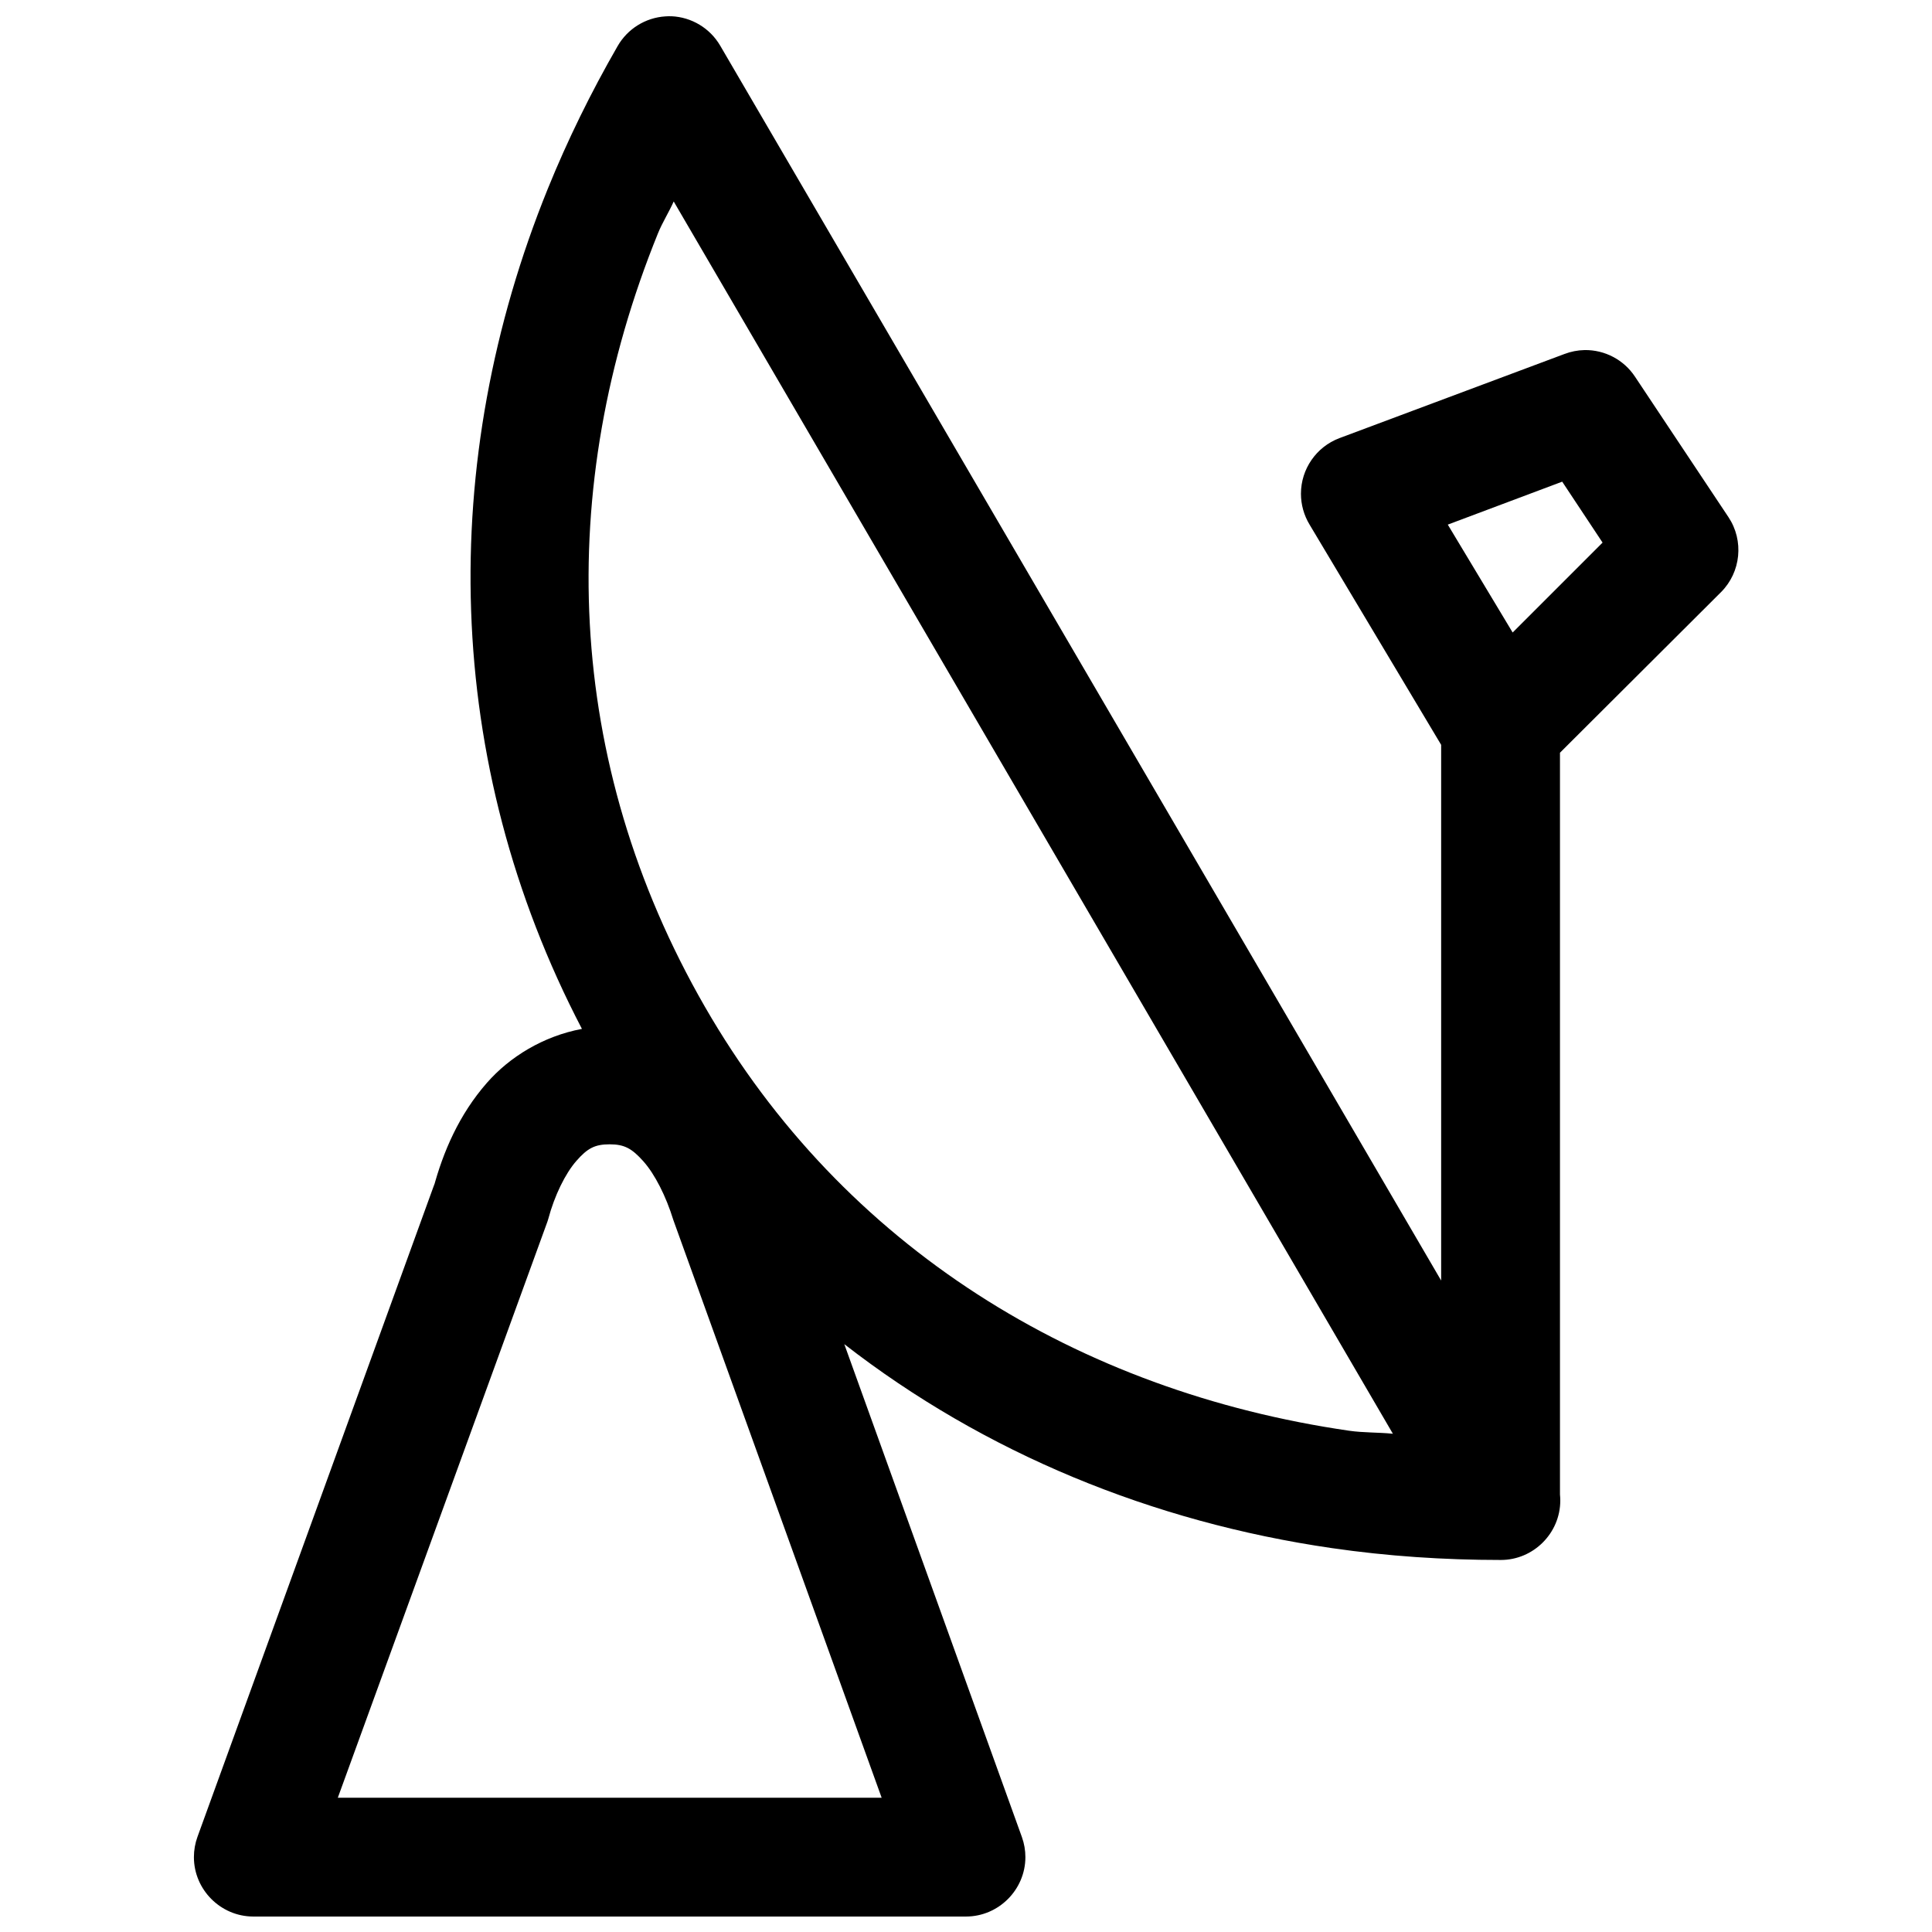 <?xml version="1.0" encoding="UTF-8"?>
<!-- Uploaded to: ICON Repo, www.iconrepo.com, Generator: ICON Repo Mixer Tools -->
<svg width="800px" height="800px" version="1.1" viewBox="144 144 512 512" xmlns="http://www.w3.org/2000/svg">
 <defs>
  <clipPath id="a">
   <path d="m195 148.09h410v503.81h-410z"/>
  </clipPath>
 </defs>
 <g clip-path="url(#a)">
  <path d="m321.93 148.31c-0.535-0.016-1.066-0.008-1.602 0.031-5.277 0.336-10.047 3.312-12.668 7.902-7.098 12.332-13.266 24.91-18.48 37.762-29.32 72.285-27.898 151.87 9.039 222.66-10.289 1.934-19.18 7.441-25.184 14.301-7.406 8.453-11.613 18.316-14.176 27.887l0.34-1.258-62.855 173.15c-0.633 1.734-0.957 3.566-0.957 5.41 0 8.629 7.09 15.73 15.715 15.746h188.84 0.051c8.641 0 15.746-7.106 15.746-15.746 0-1.805-0.309-3.59-0.914-5.285l-47.078-130.66c37.133 28.871 81.672 47.16 129.24 54.059 14.648 2.129 29.629 3.137 44.742 3.137h0.016c8.641 0 15.746-7.106 15.746-15.746 0-0.531-0.027-1.066-0.082-1.594v-196.59l42.68-42.559c5.289-5.285 6.117-13.645 1.973-19.867l-24.758-37.207c-2.953-4.481-8.004-7.152-13.375-7.074-1.828 0.039-3.641 0.395-5.348 1.047l-59.629 22.297c-6.113 2.305-10.188 8.191-10.188 14.73 0 2.883 0.793 5.711 2.285 8.18l34.871 58.363v141.97l-191.05-327.24c-2.699-4.637-7.59-7.586-12.945-7.812zm0.609 49.078 190.59 326.57c-3.84-0.391-7.797-0.25-11.594-0.801-71.715-10.406-134-48.512-170.75-112.39-37.293-64.824-39.848-137.31-12.422-204.92 1.164-2.871 2.902-5.598 4.176-8.453zm235.46 74.258 10.699 16.148-23.828 23.828-17.191-28.594zm-252.43 175.61c3.941 0 5.906 1.117 8.949 4.523 3.039 3.406 6.004 9.293 7.902 15.469 0.074 0.227 0.156 0.449 0.242 0.676l54.984 152.49h-144.12l55.316-152.03c0.176-0.453 0.332-0.914 0.465-1.383 1.652-6.172 4.5-11.992 7.438-15.344 2.938-3.356 4.883-4.402 8.828-4.402z"/>
 </g>
</svg>